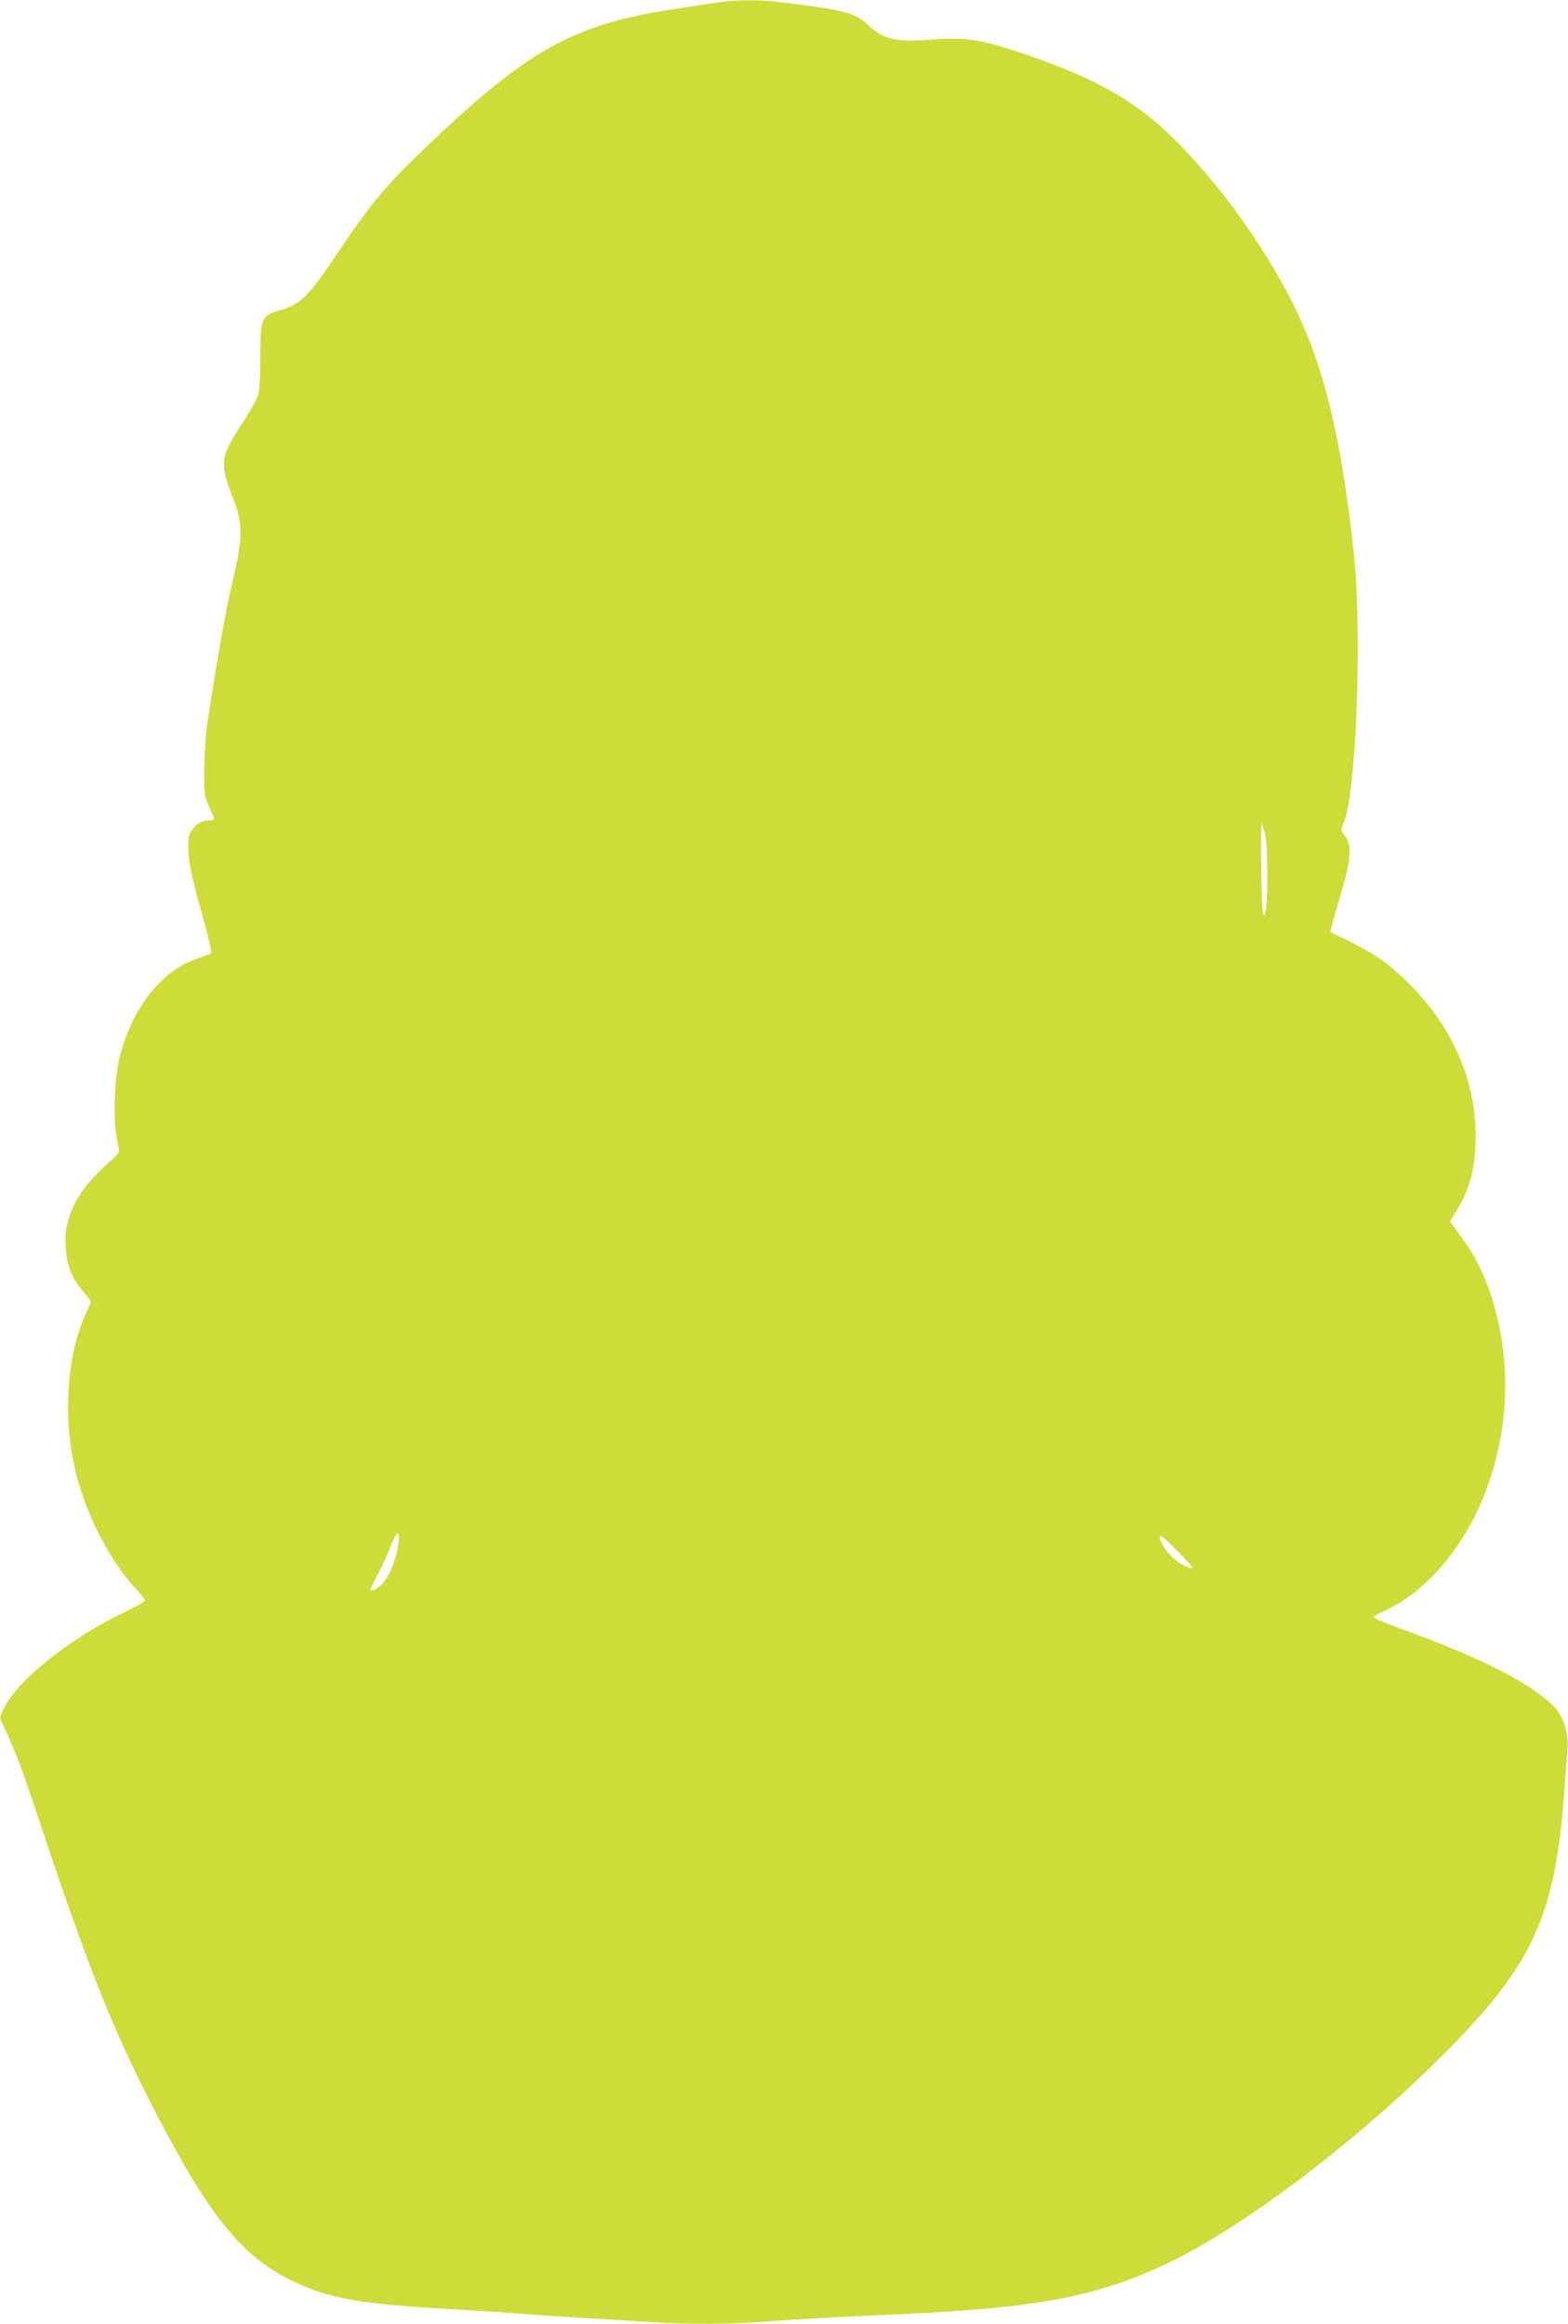 <?xml version="1.0" standalone="no"?>
<!DOCTYPE svg PUBLIC "-//W3C//DTD SVG 20010904//EN"
 "http://www.w3.org/TR/2001/REC-SVG-20010904/DTD/svg10.dtd">
<svg version="1.0" xmlns="http://www.w3.org/2000/svg"
 width="864pt" height="1280pt" viewBox="0 0 864 1280"
 preserveAspectRatio="xMidYMid meet">
<g transform="translate(0,1280) scale(0.1,-0.1)"
fill="#cddc39" stroke="none">
<path d="M3965 12788 c-33 -5 -135 -20 -226 -34 -555 -82 -805 -214 -1316
-693 -289 -271 -362 -356 -571 -667 -150 -224 -197 -271 -306 -302 -108 -32
-111 -39 -111 -257 0 -109 -5 -185 -13 -212 -7 -23 -45 -90 -84 -150 -125
-189 -129 -222 -57 -409 59 -150 59 -221 2 -459 -36 -150 -82 -407 -140 -785
-10 -67 -17 -175 -18 -260 0 -138 1 -148 28 -204 15 -32 27 -62 27 -67 0 -5
-16 -9 -36 -9 -51 0 -103 -53 -106 -106 -4 -104 9 -174 83 -438 28 -98 47
-182 42 -186 -4 -4 -37 -17 -73 -29 -199 -65 -363 -273 -431 -546 -26 -104
-36 -305 -20 -414 7 -46 15 -89 17 -96 3 -8 -9 -26 -27 -42 -142 -122 -215
-220 -250 -334 -17 -56 -20 -88 -17 -157 5 -102 32 -170 96 -245 23 -27 42
-52 42 -56 0 -5 -13 -38 -30 -74 -97 -214 -122 -531 -65 -812 51 -249 184
-521 339 -692 31 -33 56 -65 56 -70 0 -4 -53 -34 -118 -65 -294 -142 -576
-365 -656 -519 -29 -54 -29 -57 -14 -90 72 -152 103 -234 198 -519 279 -839
412 -1172 656 -1642 290 -557 466 -774 739 -909 204 -100 380 -131 895 -159
107 -6 276 -17 375 -25 99 -8 268 -19 375 -25 107 -6 256 -15 330 -20 172 -13
443 -13 602 0 191 14 450 29 713 40 788 33 1126 93 1508 269 418 192 1044 661
1532 1146 512 509 634 771 686 1480 6 83 13 178 16 213 9 102 -27 204 -92 260
-151 133 -406 259 -857 422 -65 24 -118 47 -118 52 0 5 21 18 48 30 238 104
455 359 571 670 130 344 139 737 26 1074 -43 130 -91 224 -168 327 l-57 78 39
65 c72 119 102 239 102 409 0 308 -132 606 -372 842 -106 104 -178 155 -309
220 -63 31 -117 58 -119 60 -2 1 15 65 37 140 80 264 86 331 40 393 -21 28
-21 32 -6 63 70 147 105 1029 59 1478 -51 483 -122 844 -224 1124 -131 365
-406 792 -718 1119 -237 248 -462 380 -897 526 -220 73 -297 85 -488 72 -203
-14 -262 -1 -349 79 -76 70 -127 83 -491 128 -105 13 -243 12 -329 -1z m3018
-4778 c1 -91 -2 -187 -7 -215 -8 -47 -9 -48 -17 -22 -7 25 -13 363 -9 457 l2
35 15 -45 c10 -31 15 -96 16 -210z m-4792 -3737 c-15 -85 -51 -166 -92 -204
-27 -26 -59 -38 -59 -24 0 3 20 42 44 88 24 45 56 115 71 155 35 93 53 85 36
-15z m4379 -106 c0 -14 -42 4 -85 34 -46 34 -95 102 -95 133 0 15 21 -1 90
-69 49 -50 90 -94 90 -98z"/>
</g>
</svg>
